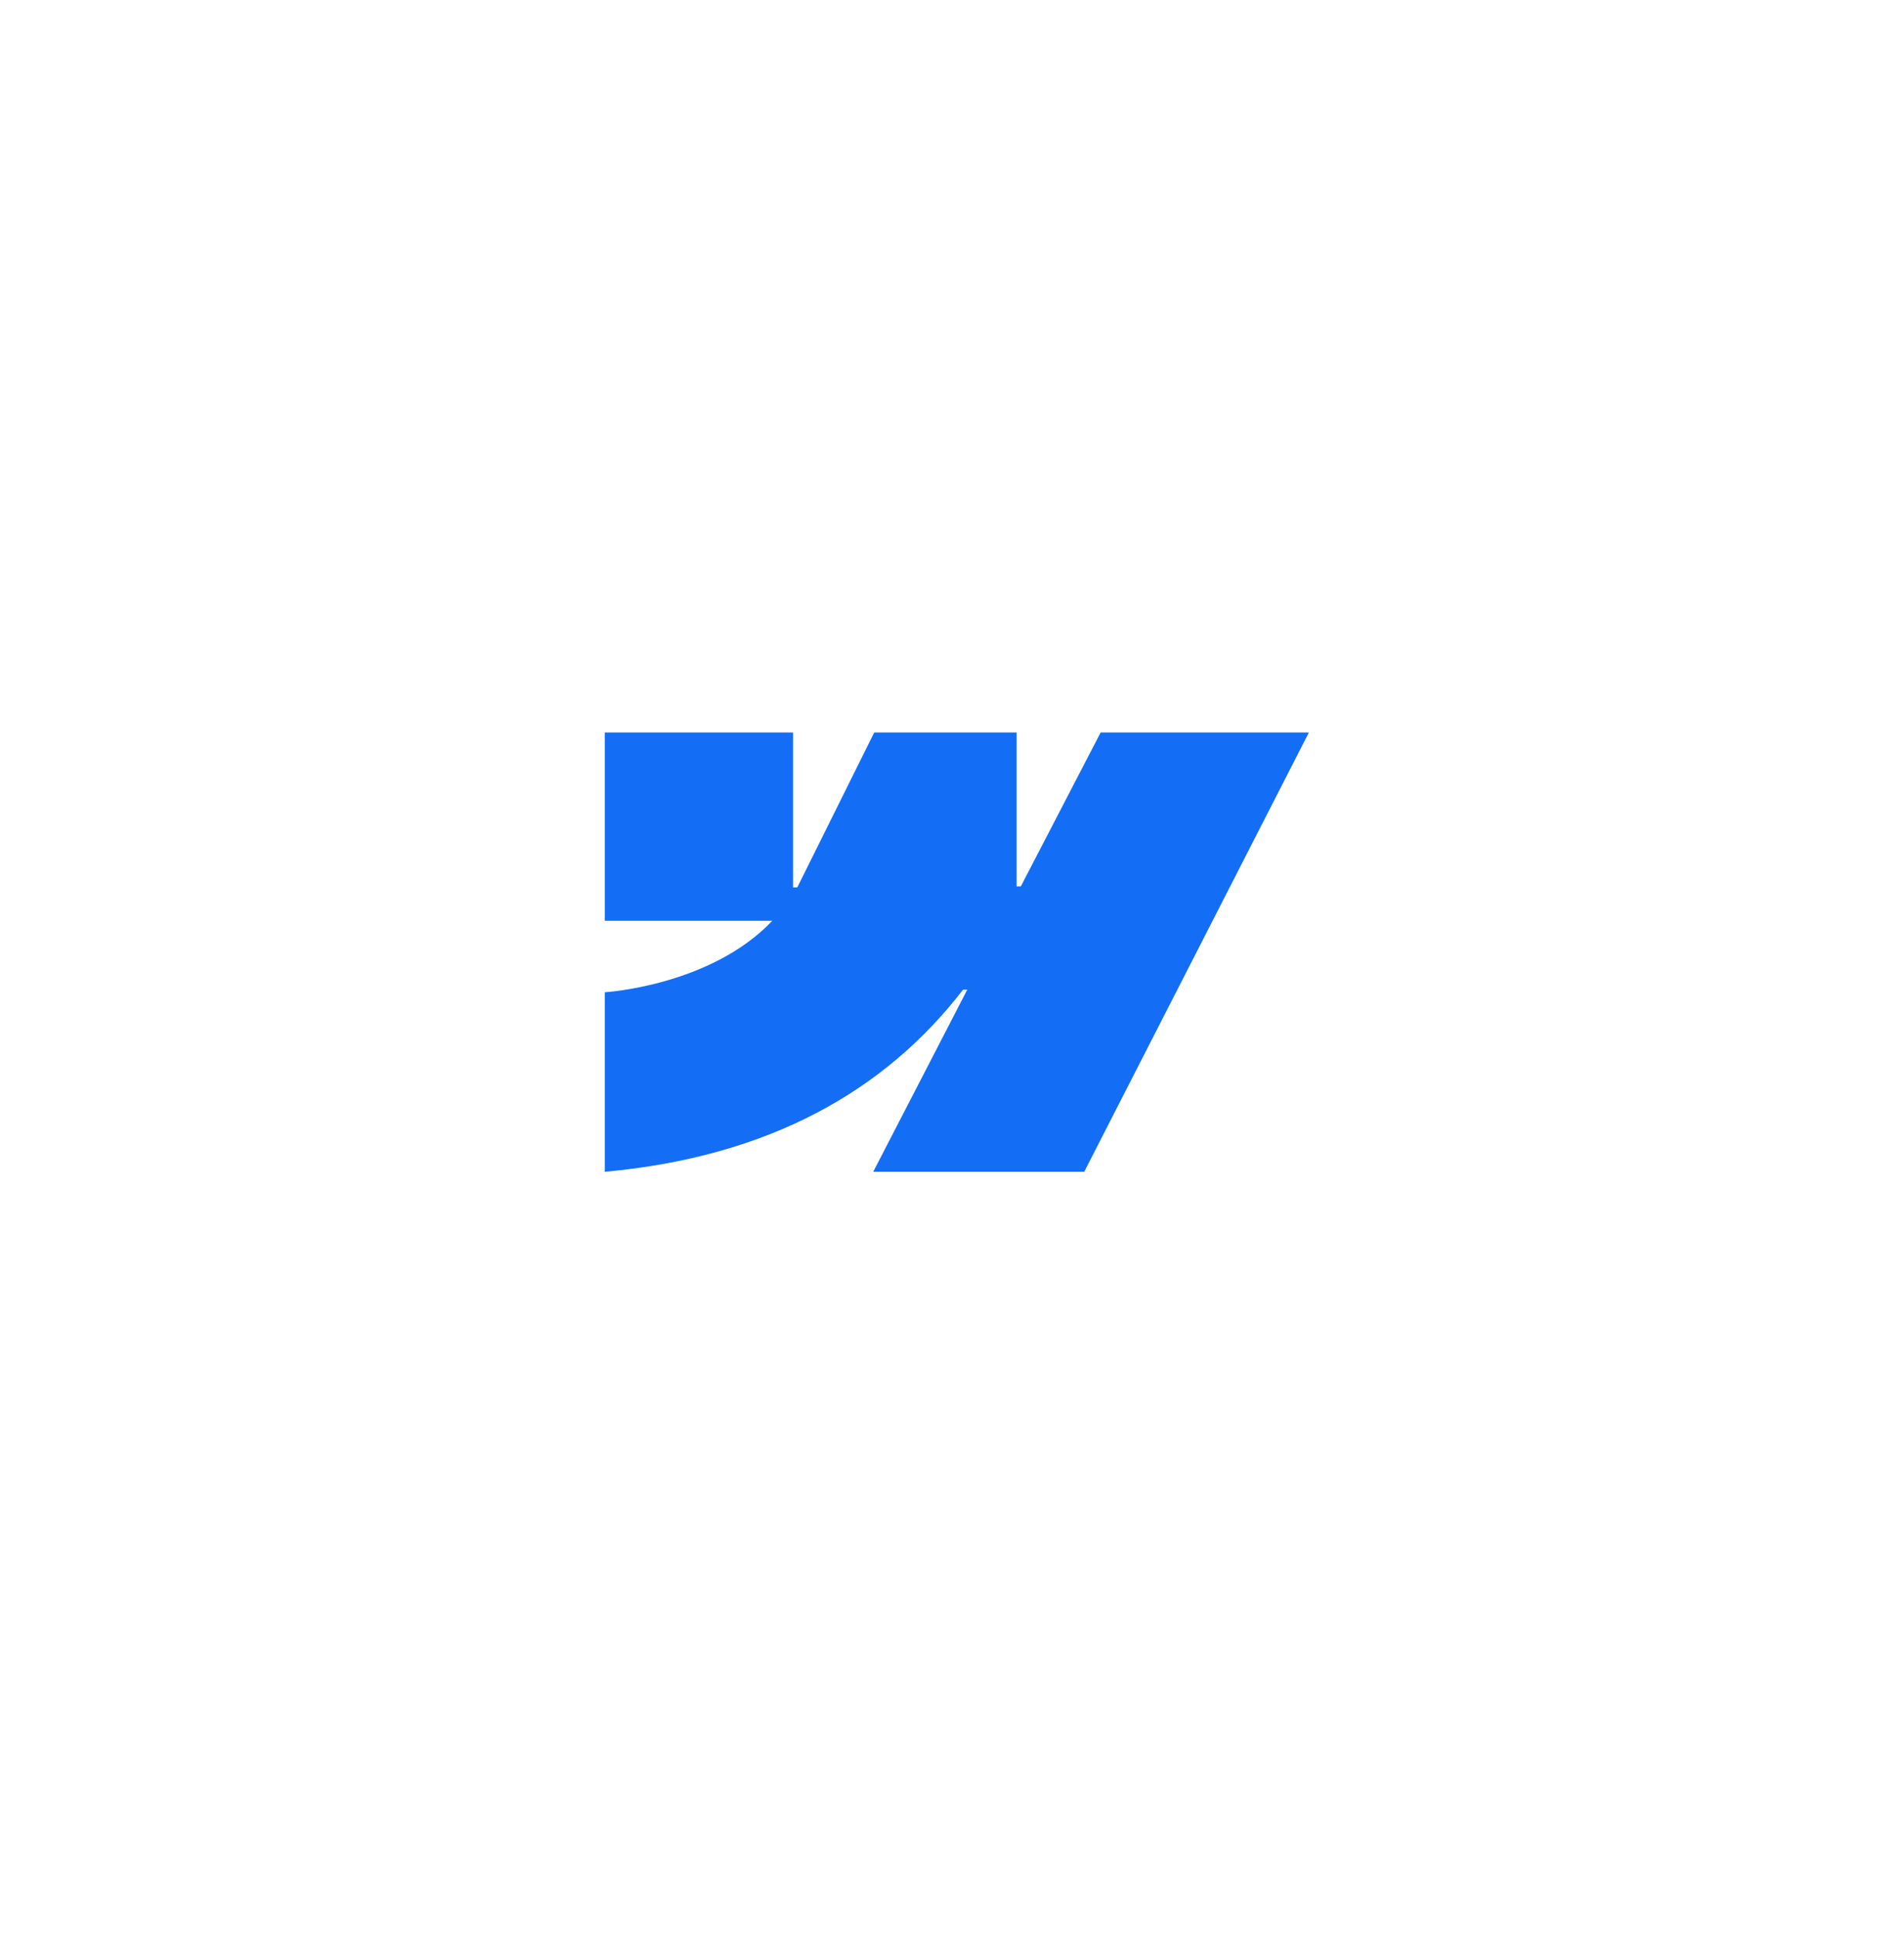 <svg width="114" height="116" viewBox="0 0 114 116" fill="none" xmlns="http://www.w3.org/2000/svg">
<circle cx="57.001" cy="56.999" r="42.969" stroke="white" stroke-opacity="0.8" stroke-width="0.877"/>
<circle cx="57.001" cy="57" r="49.546" stroke="white" stroke-opacity="0.6" stroke-width="0.877"/>
<circle cx="57" cy="57" r="56.562" stroke="white" stroke-opacity="0.3" stroke-width="0.877"/>
<g filter="url(#filter0_d_277_7560)">
<circle cx="56.998" cy="57" r="37.708" fill="white"/>
</g>
<g clip-path="url(#clip0_277_7560)">
<path fill-rule="evenodd" clip-rule="evenodd" d="M78.368 43.847L64.917 70.142H52.283L57.912 59.244H57.659C53.015 65.273 46.086 69.241 36.213 70.142V59.395C36.213 59.395 42.529 59.022 46.242 55.118H36.213V43.847H47.485V53.117L47.738 53.116L52.343 43.847H60.868V53.059L61.121 53.058L65.899 43.847H78.368Z" fill="#146EF5"/>
</g>
<defs>
<filter id="filter0_d_277_7560" x="1.752" y="5.262" width="110.493" height="110.493" filterUnits="userSpaceOnUse" color-interpolation-filters="sRGB">
<feFlood flood-opacity="0" result="BackgroundImageFix"/>
<feColorMatrix in="SourceAlpha" type="matrix" values="0 0 0 0 0 0 0 0 0 0 0 0 0 0 0 0 0 0 127 0" result="hardAlpha"/>
<feOffset dy="3.508"/>
<feGaussianBlur stdDeviation="8.769"/>
<feComposite in2="hardAlpha" operator="out"/>
<feColorMatrix type="matrix" values="0 0 0 0 0 0 0 0 0 0 0 0 0 0 0 0 0 0 0.1 0"/>
<feBlend mode="normal" in2="BackgroundImageFix" result="effect1_dropShadow_277_7560"/>
<feBlend mode="normal" in="SourceGraphic" in2="effect1_dropShadow_277_7560" result="shape"/>
</filter>
<clipPath id="clip0_277_7560">
<rect width="42.155" height="26.308" fill="white" transform="translate(36.213 43.846)"/>
</clipPath>
</defs>
</svg>
